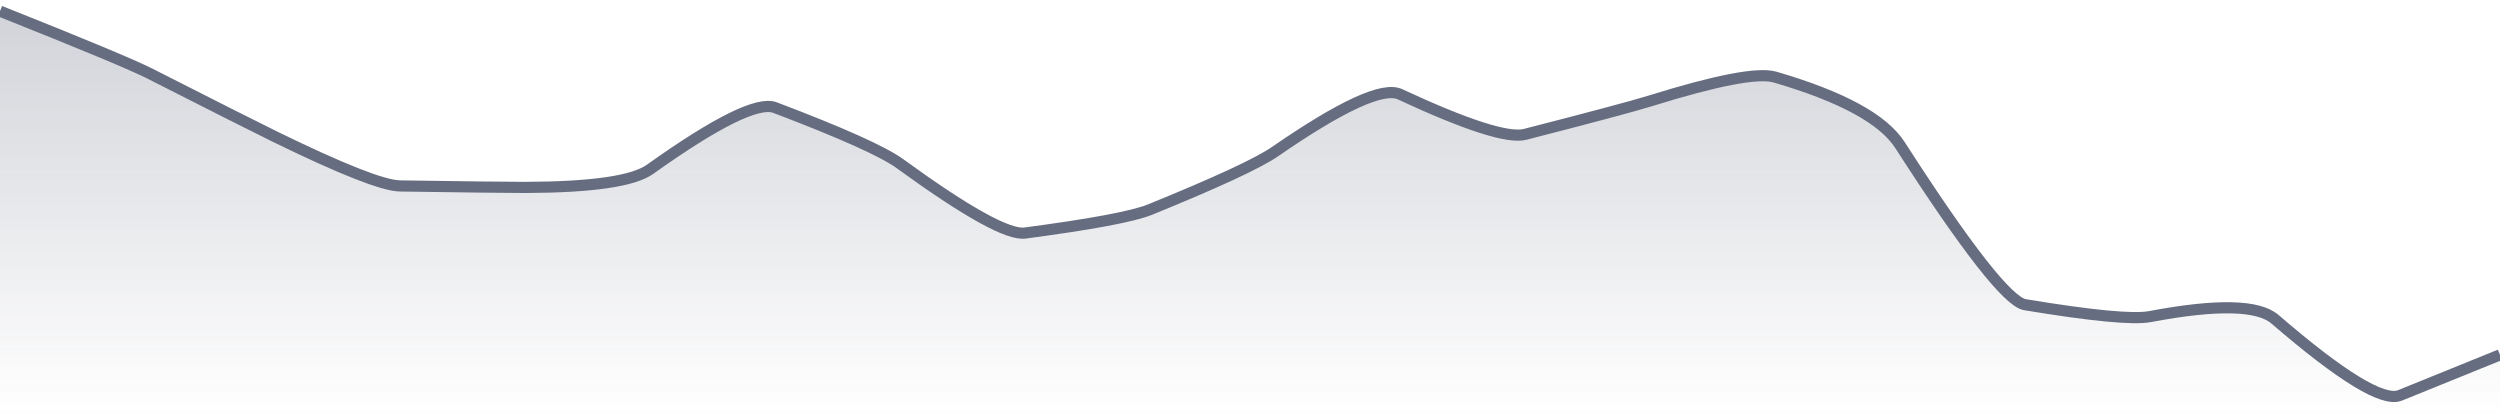 <svg xmlns="http://www.w3.org/2000/svg" viewBox="0 0 336 56" width="336" height="56">
  <defs>
    <linearGradient id="gradient" x1="0" y1="0" x2="0" y2="1">
      <stop offset="0%" stop-color="#666D80" stop-opacity="0.3" />
      <stop offset="100%" stop-color="#666D80" stop-opacity="0" />
    </linearGradient>
  </defs>
  <path d="M 0,1.5 Q 16.8,8.19 20.16,9.9 Q 33.6,16.73 36.96,18.37 Q 50.4,24.94 53.76,24.99 Q 67.2,25.19 70.56,25.19 Q 84,25.15 87.36,22.76 Q 100.8,13.18 104.16,14.46 Q 117.6,19.56 120.96,22 Q 134.4,31.77 137.76,31.32 Q 151.2,29.54 154.56,28.17 Q 168,22.7 171.36,20.38 Q 184.8,11.1 188.16,12.67 Q 201.6,18.92 204.96,18.06 Q 218.4,14.61 221.76,13.57 Q 235.2,9.38 238.56,10.36 Q 252,14.28 255.36,19.5 Q 268.8,40.39 272.16,40.95 Q 285.6,43.18 288.96,42.55 Q 302.4,40.01 305.76,42.91 Q 319.2,54.5 322.56,53.14 T 336,47.69 L 336,56 L 0,56 Z" fill="url(#gradient)" />
  <path d="M 0,1.5 Q 16.8,8.19 20.16,9.9 Q 33.6,16.73 36.96,18.37 Q 50.4,24.94 53.76,24.99 Q 67.2,25.19 70.56,25.19 Q 84,25.15 87.36,22.76 Q 100.8,13.18 104.16,14.46 Q 117.6,19.56 120.96,22 Q 134.4,31.77 137.76,31.32 Q 151.2,29.54 154.56,28.17 Q 168,22.7 171.36,20.38 Q 184.8,11.1 188.16,12.67 Q 201.6,18.92 204.96,18.06 Q 218.4,14.61 221.76,13.57 Q 235.2,9.38 238.56,10.36 Q 252,14.28 255.36,19.5 Q 268.8,40.39 272.16,40.95 Q 285.6,43.18 288.96,42.55 Q 302.4,40.01 305.76,42.91 Q 319.2,54.5 322.56,53.14 T 336,47.69" fill="none" stroke="#666D80" stroke-width="1.5" />
</svg>